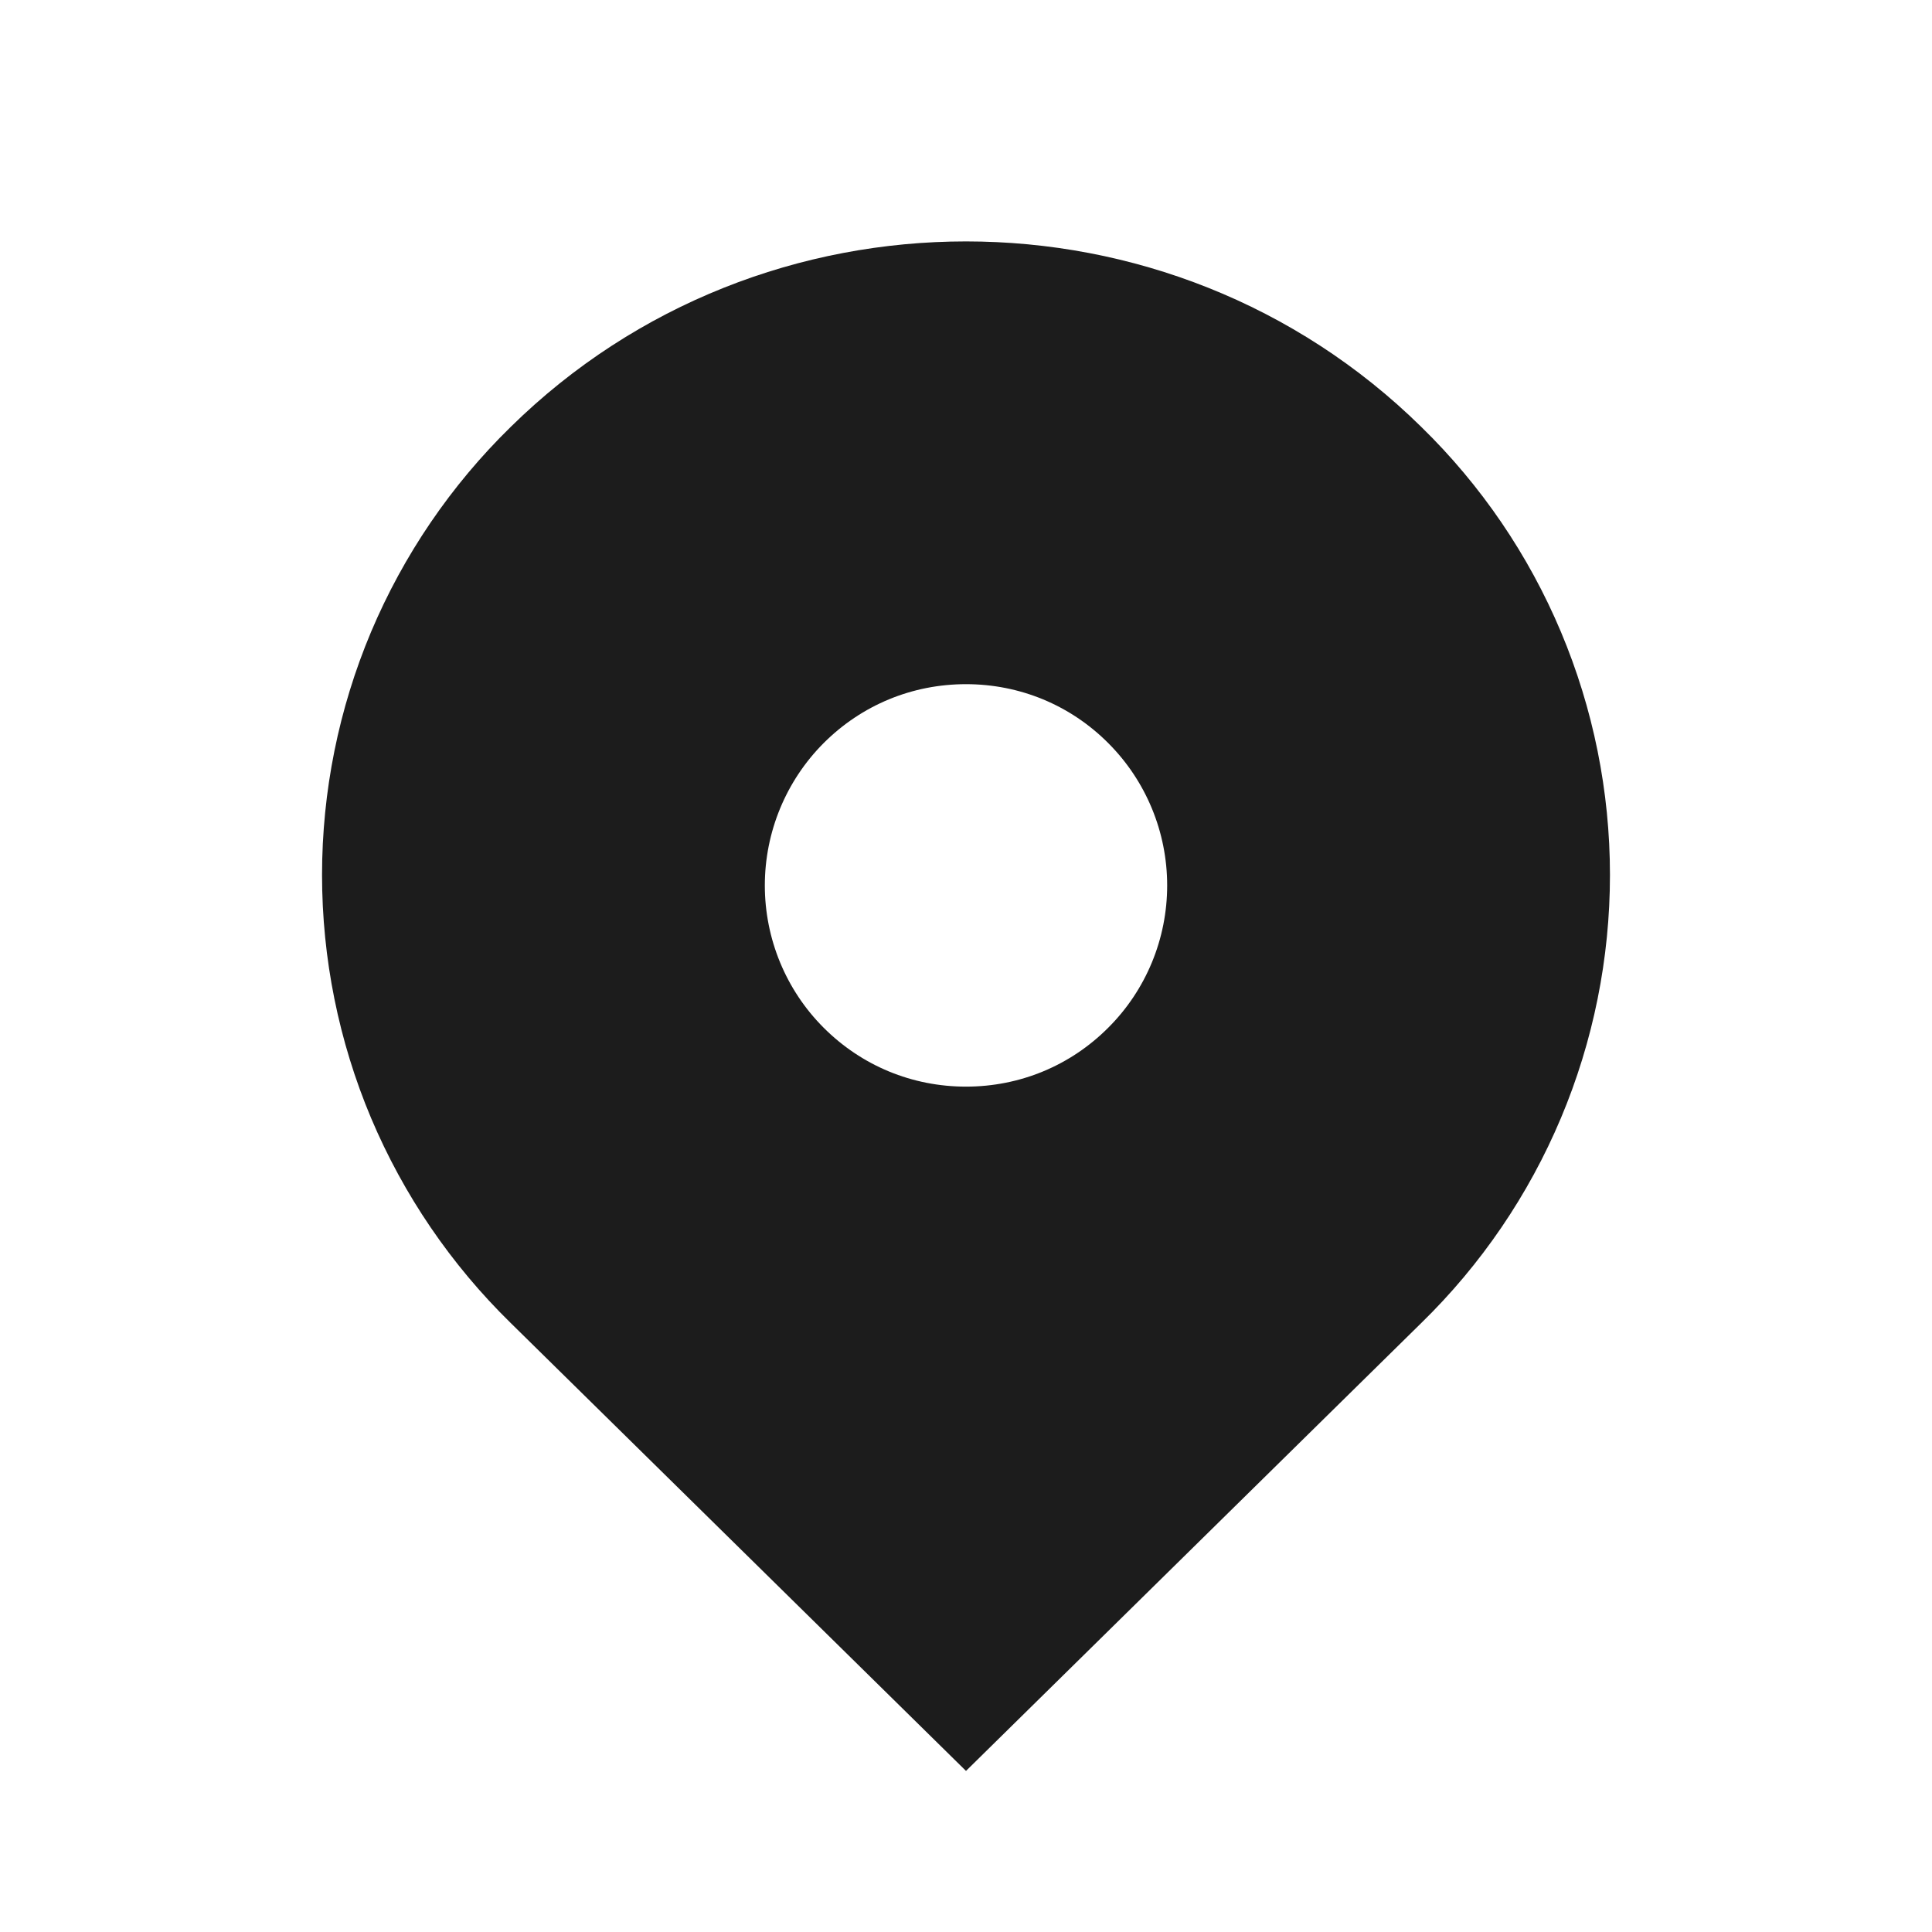 <svg width="16" height="16" viewBox="0 0 16 16" fill="none" xmlns="http://www.w3.org/2000/svg">
<path d="M11.771 3.536C9.688 1.487 6.312 1.487 4.229 3.536C3.735 4.019 3.342 4.596 3.073 5.233C2.805 5.87 2.667 6.555 2.667 7.246C2.667 7.937 2.805 8.622 3.073 9.259C3.342 9.896 3.735 10.473 4.229 10.956L8 14.666L11.771 10.956C12.266 10.473 12.659 9.896 12.927 9.259C13.195 8.622 13.333 7.937 13.333 7.246C13.333 6.555 13.195 5.87 12.927 5.233C12.659 4.596 12.266 4.019 11.771 3.536ZM8 8.999C7.554 8.999 7.136 8.826 6.821 8.511C6.509 8.199 6.334 7.775 6.334 7.333C6.334 6.891 6.509 6.467 6.821 6.154C7.136 5.839 7.554 5.666 8 5.666C8.445 5.666 8.864 5.839 9.178 6.154C9.491 6.467 9.666 6.891 9.666 7.333C9.666 7.775 9.491 8.199 9.178 8.511C8.864 8.826 8.445 8.999 8 8.999Z" fill="#1C1C1C"/>
</svg>
